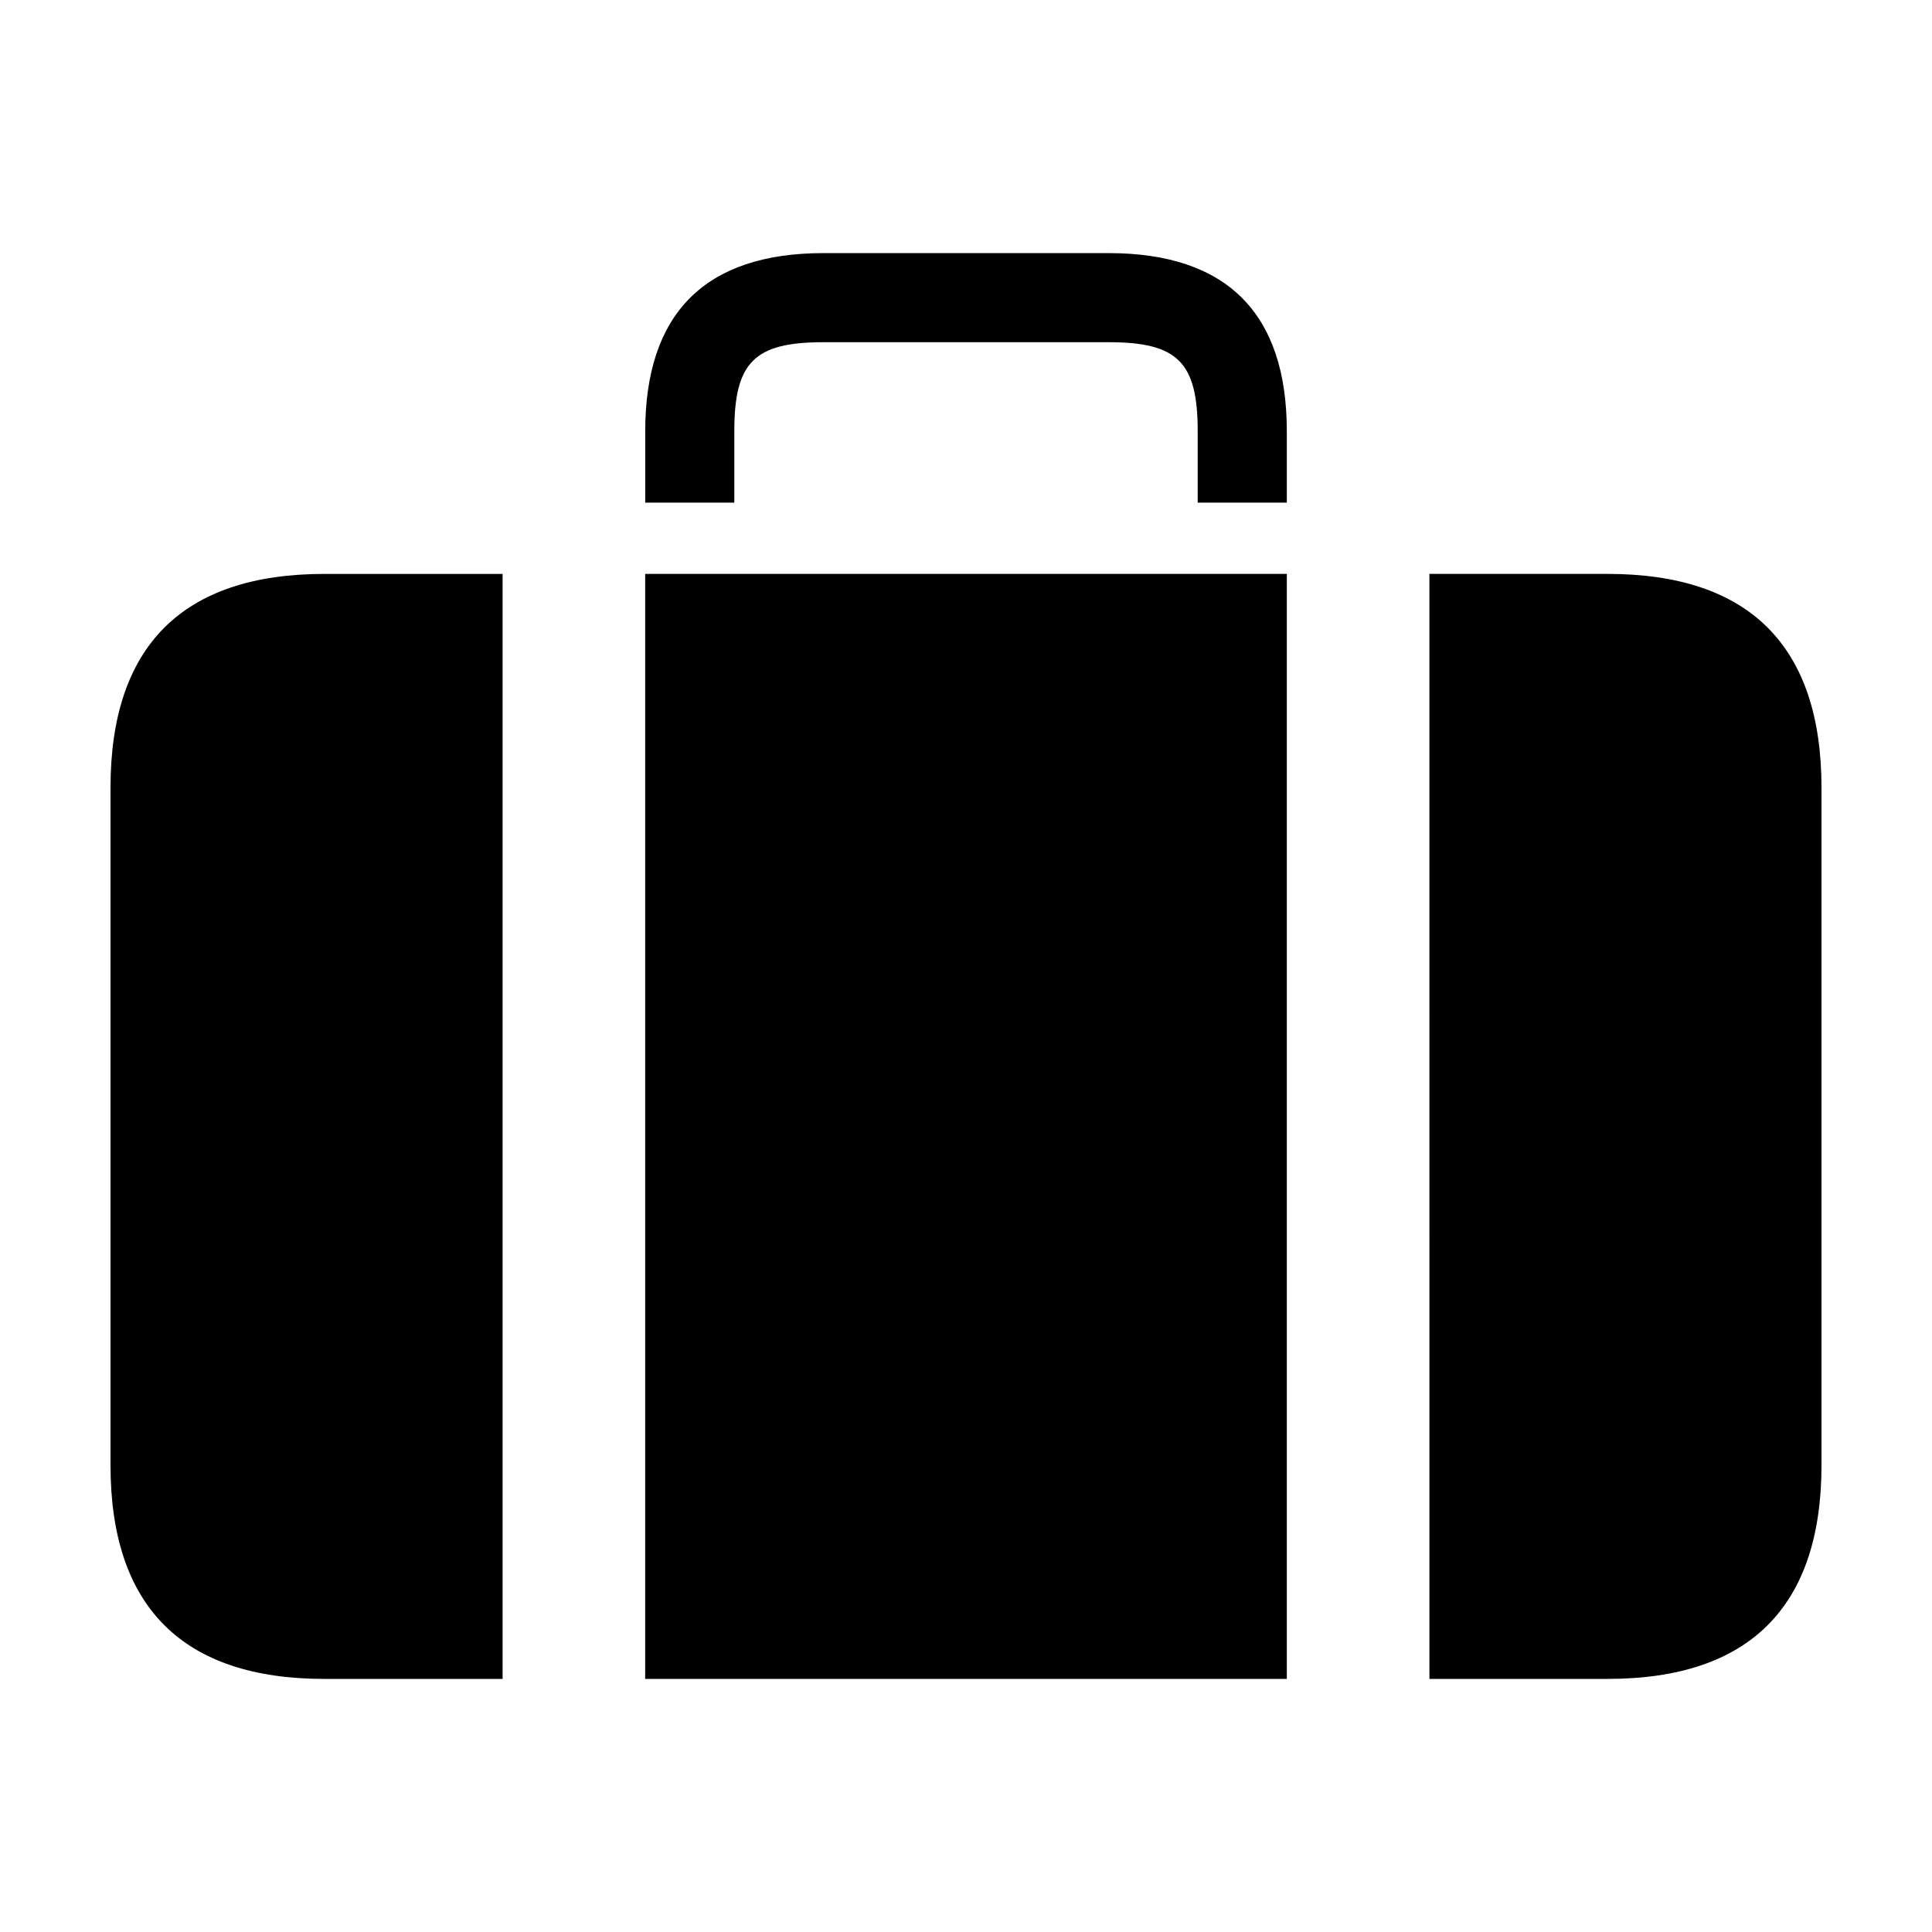 <?xml version="1.0" encoding="UTF-8"?>
<!-- Uploaded to: SVG Repo, www.svgrepo.com, Generator: SVG Repo Mixer Tools -->
<svg fill="#000000" width="800px" height="800px" version="1.1" viewBox="144 144 512 512" xmlns="http://www.w3.org/2000/svg">
 <g>
  <path d="m314.98 296.09h170.04v292.84h-170.04z"/>
  <path d="m570.04 588.93h-47.23l-0.004-292.84h47.23c37.559 0 56.68 19.121 56.68 56.68v179.48c0 37.559-19.117 56.676-56.676 56.676z"/>
  <path d="m229.96 588.93c-37.559 0-56.676-19.117-56.676-56.676v-179.48c0-37.559 19.121-56.68 56.68-56.68h47.23v292.84z"/>
  <path d="m338.6 277.2v-18.895c0-18.324 5.297-23.617 23.617-23.617h75.57c18.324 0 23.617 5.297 23.617 23.617v18.895h23.617v-18.895c0-31.309-15.93-47.23-47.23-47.23h-75.57c-31.301 0-47.23 15.926-47.23 47.23v18.895z"/>
 </g>
</svg>